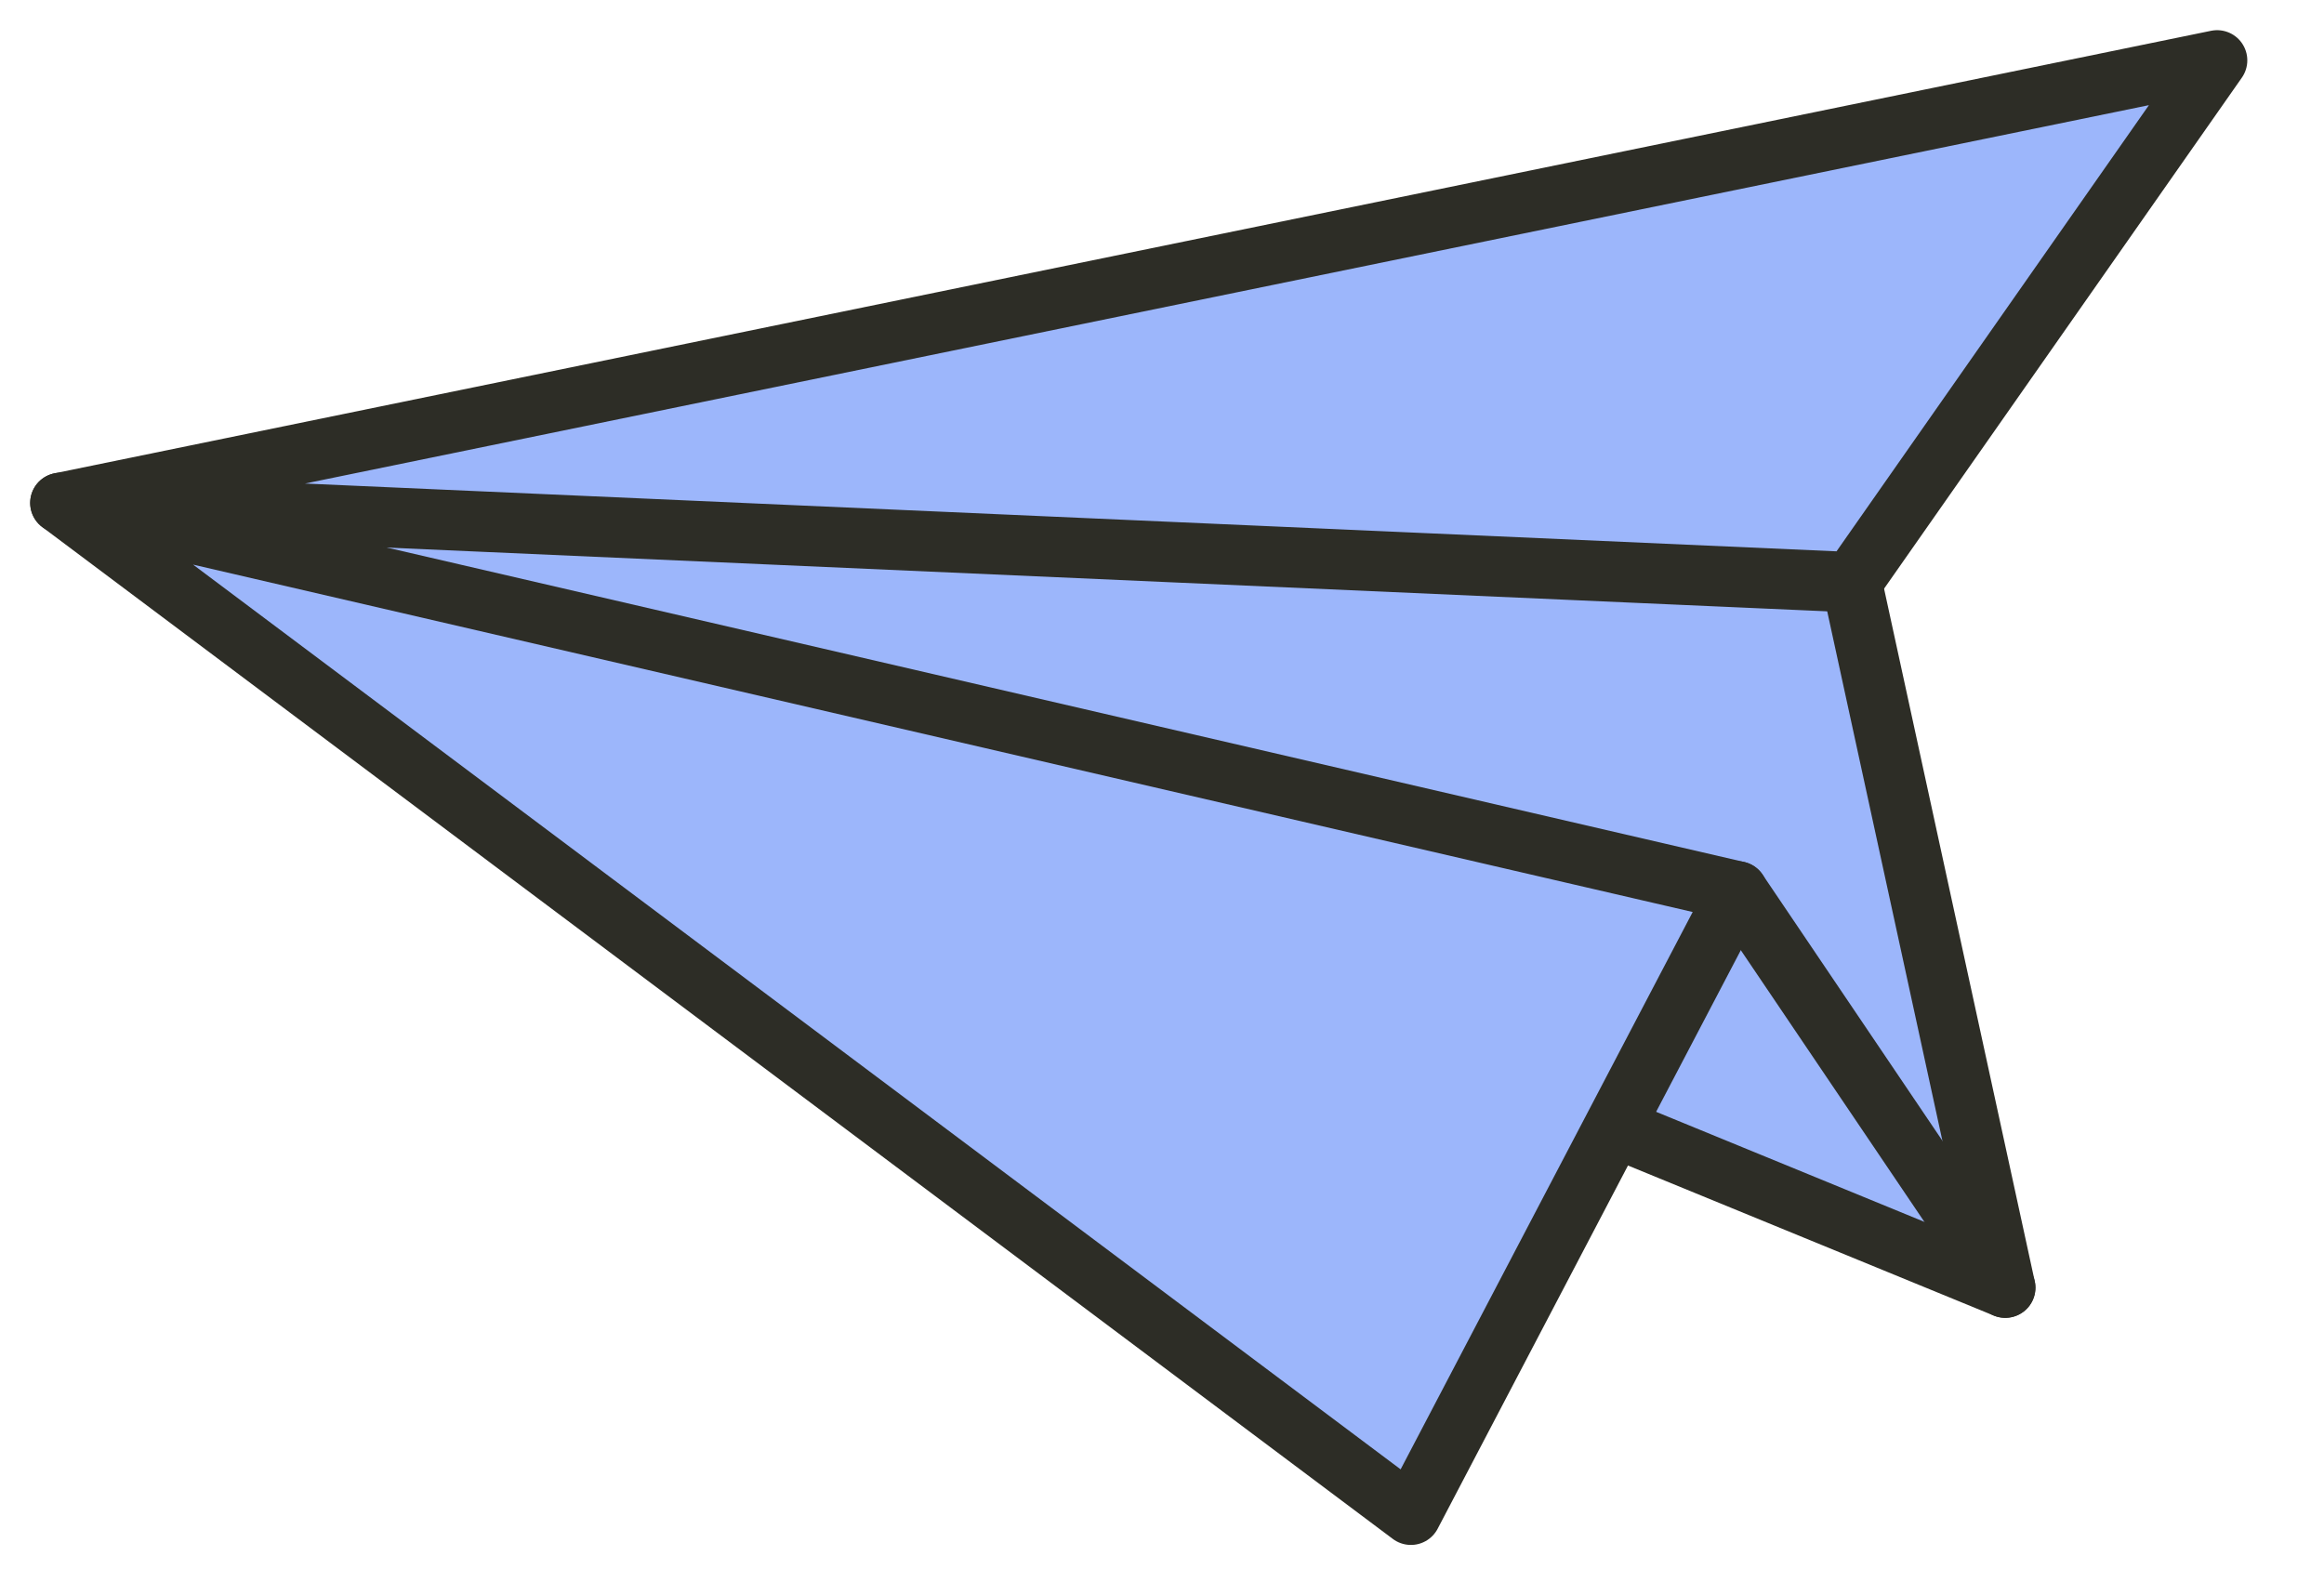 <?xml version="1.0" encoding="UTF-8"?> <svg xmlns="http://www.w3.org/2000/svg" width="77" height="52" viewBox="0 0 77 52" fill="none"> <path d="M61.353 19.291L66.439 42.666L2 16.664L61.353 19.291Z" fill="#9CB6FB"></path> <path d="M2 16.664L57.569 29.538L46.747 50.193L2 16.664Z" fill="#9CB6FB"></path> <path d="M2 16.665L61.353 19.292L73.459 2L2 16.665Z" fill="#9CB6FB"></path> <path d="M61.354 19.293L66.439 42.668L53.692 37.438" stroke="#2D2D26" stroke-width="2" stroke-linecap="round" stroke-linejoin="round"></path> <path d="M2 16.664L57.569 29.538L46.747 50.193L2 16.664Z" stroke="#2D2D26" stroke-width="2" stroke-linecap="round" stroke-linejoin="round"></path> <path d="M2 16.665L61.353 19.292L73.459 2L2 16.665Z" stroke="#2D2D26" stroke-width="2" stroke-linecap="round" stroke-linejoin="round"></path> <path d="M57.569 29.539L66.439 42.667" stroke="#2D2D26" stroke-width="2" stroke-linecap="round" stroke-linejoin="round"></path> </svg> 